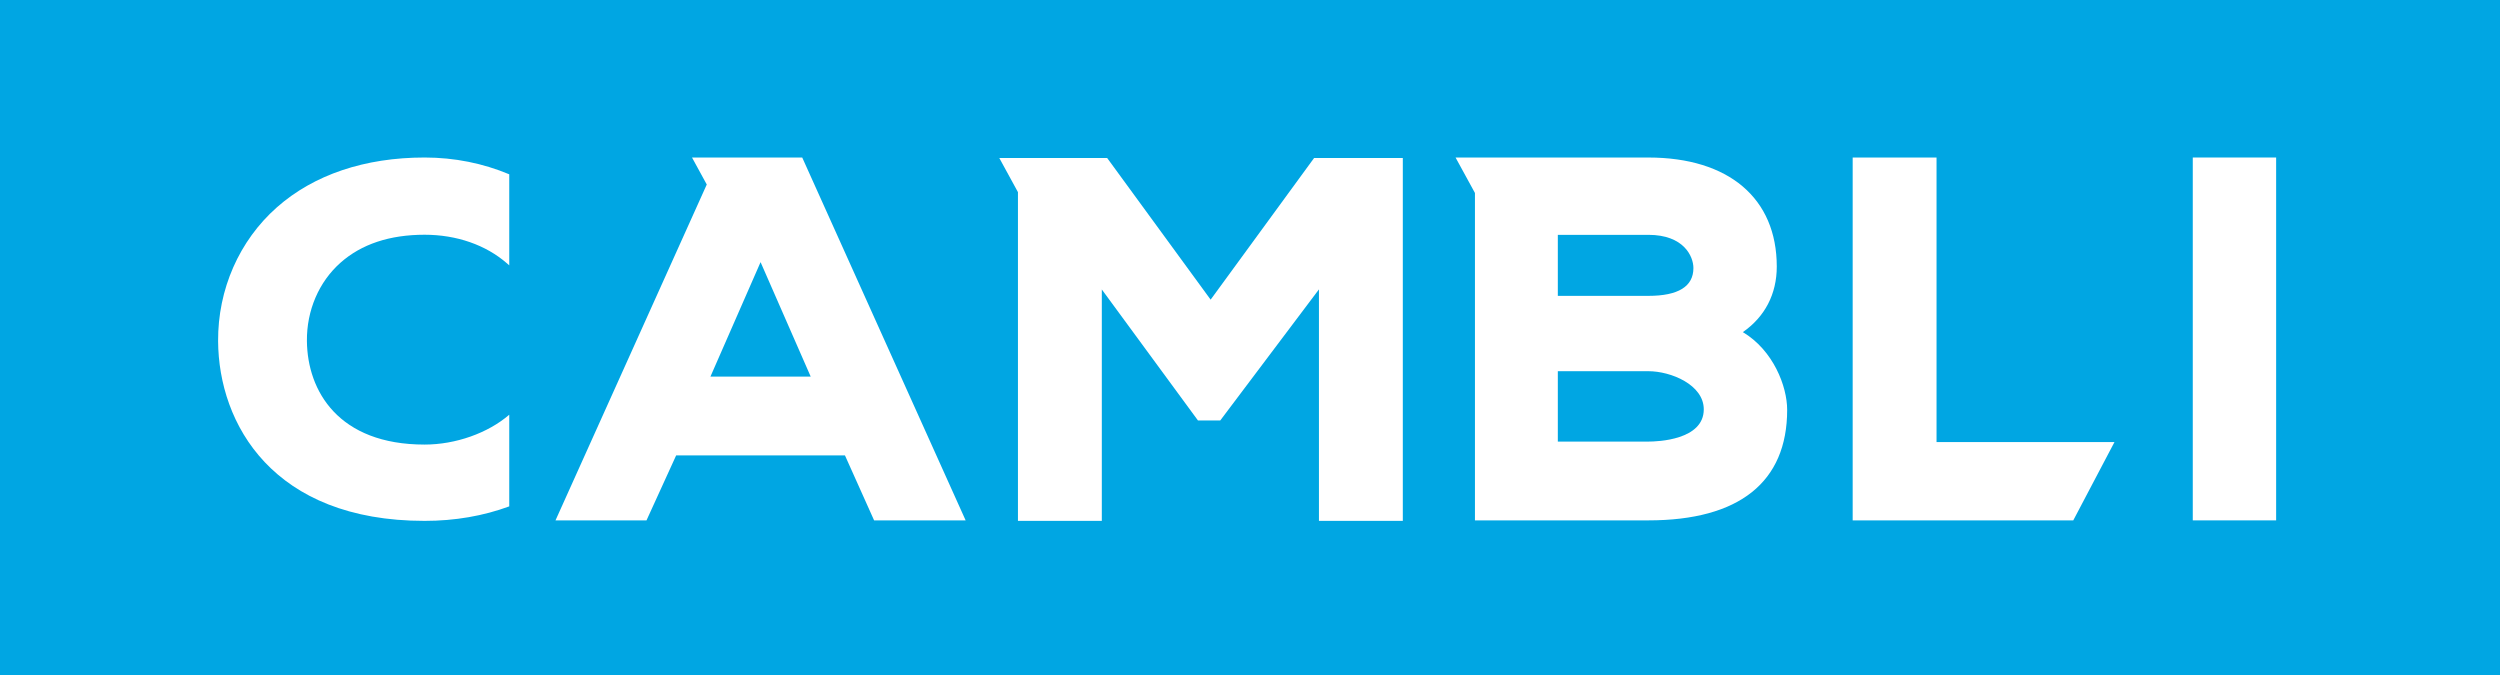 <?xml version="1.0" encoding="UTF-8"?>
<svg width="200px" height="54px" viewBox="0 0 200 54" version="1.1" xmlns="http://www.w3.org/2000/svg" xmlns:xlink="http://www.w3.org/1999/xlink">
    <title>49DBE23D-8A21-4654-88A8-C205C855D115</title>
    <g id="Accueil" stroke="none" stroke-width="1" fill="none" fill-rule="evenodd">
        <g transform="translate(-220, -50)" id="Header">
            <g>
                <g id="Cambli" transform="translate(220, 50)">
                    <g id="Group-12">
                        <polygon id="Fill-1" fill="#00A6E3" points="0 54 200 54 200 0 0 0"></polygon>
                        <g id="Group-11" transform="translate(17.323, 12.343)" fill="#FFFFFF">
                            <path d="M16.644,23.223 C9.761,23.223 7.268,18.944 7.23,14.938 C7.206,12.493 8.186,10.209 9.918,8.673 C11.592,7.188 13.854,6.436 16.644,6.436 C19.206,6.436 21.549,7.252 23.243,8.733 L23.417,8.886 L23.417,1.601 C21.32,0.724 19.043,0.258 16.644,0.258 C11.863,0.258 7.777,1.636 4.827,4.244 C1.813,6.909 0.1,10.811 0.125,14.947 C0.165,21.581 4.516,29.327 16.644,29.327 C19.081,29.327 21.356,28.928 23.417,28.167 L23.417,20.835 C21.704,22.309 19.128,23.223 16.644,23.223" id="Fill-2"></path>
                            <polygon id="Fill-4" points="137.6 0.259 130.891 0.259 130.891 29.287 148.539 29.287 151.835 23.023 137.6 23.023"></polygon>
                            <polygon id="Fill-6" points="158.099 29.287 164.768 29.287 164.768 0.258 158.099 0.258"></polygon>
                            <path d="M46.855,0.259 L43.191,0.259 L40.19,0.259 L38.038,0.259 L39.218,2.418 L27.117,29.287 L34.397,29.287 L36.77,24.088 L50.273,24.088 L52.605,29.287 L59.928,29.287 L46.855,0.259 Z M39.512,17.785 L43.523,8.628 L47.533,17.785 L39.512,17.785 Z" id="Fill-8"></path>
                            <polygon id="Fill-9" points="87.804 0.298 79.528 11.629 71.251 0.298 67.774 0.298 64.113 0.298 62.621 0.298 64.113 3.029 64.113 29.327 70.822 29.327 70.822 10.814 78.512 21.292 80.299 21.292 88.193 10.807 88.193 29.327 94.902 29.327 94.902 0.298"></polygon>
                            <path d="M122.105,14.227 C123.865,13.003 124.819,11.185 124.819,8.983 C124.819,3.52 120.978,0.259 114.544,0.259 L104.275,0.259 L100.673,0.259 L99.122,0.259 L100.673,3.096 L100.673,29.287 L114.544,29.287 C121.81,29.287 125.65,26.229 125.65,20.444 C125.65,18.559 124.538,15.683 122.105,14.227 L122.105,14.227 Z M107.303,6.444 L114.544,6.444 C117.397,6.444 118.15,8.182 118.15,9.101 C118.15,10.577 116.937,11.326 114.544,11.326 L107.303,11.326 L107.303,6.444 Z M114.544,22.984 L107.303,22.984 L107.303,17.353 L114.544,17.353 C116.357,17.353 118.979,18.44 118.979,20.405 C118.979,22.859 115.286,22.984 114.544,22.984 L114.544,22.984 Z" id="Fill-10"></path>
                        </g>
                    </g>
                </g>
            </g>
        </g>
    </g>
</svg>
